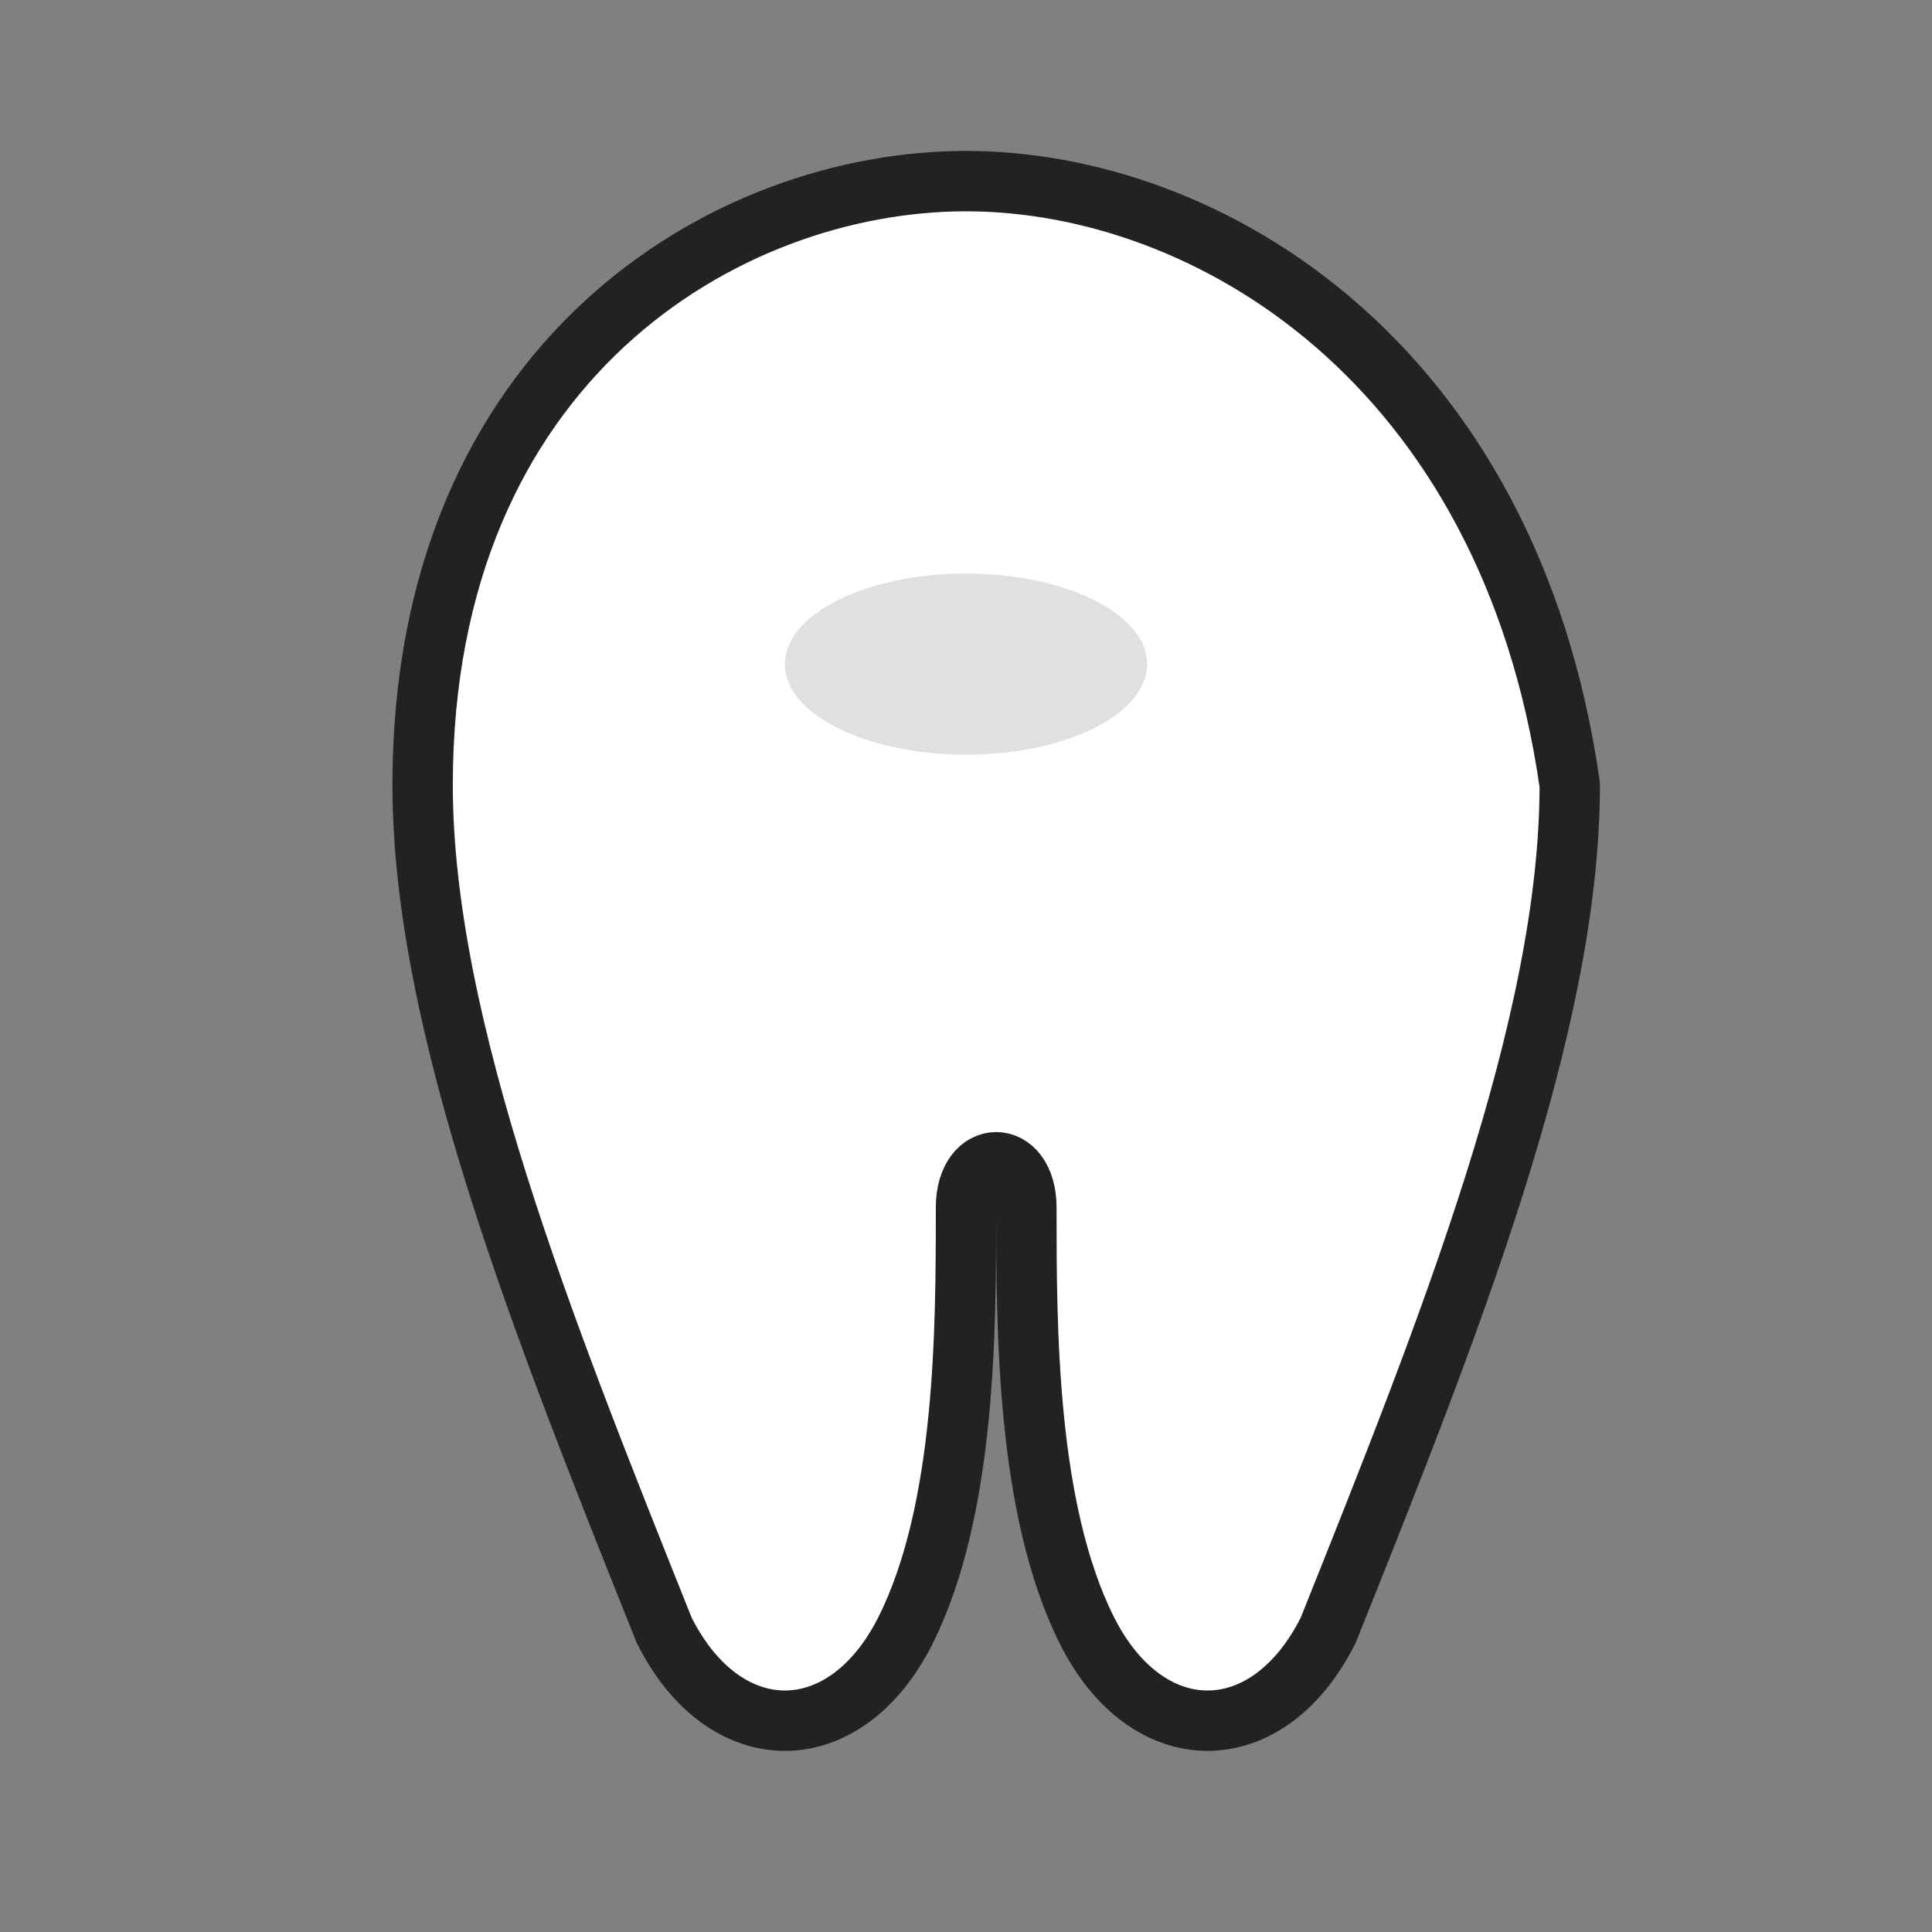 <svg xmlns="http://www.w3.org/2000/svg" viewBox="0 0 64 64">
  <rect x="0" y="0" width="64" height="64" fill="#808080" stroke="none"/>
  <g>
    <path fill="#fff" stroke="#222" stroke-width="2" d="M32 6c-8 0-18 6-18 20 0 8 4 18 8 28 2 4 6 4 8 0 2-4 2-10 2-14 0-2 2-2 2 0 0 4 0 10 2 14 2 4 6 4 8 0 4-10 8-20 8-28C50 12 40 6 32 6z"/>
    <ellipse cx="32" cy="22" rx="6" ry="3" fill="#e0e0e0"/>
  </g>
</svg> 